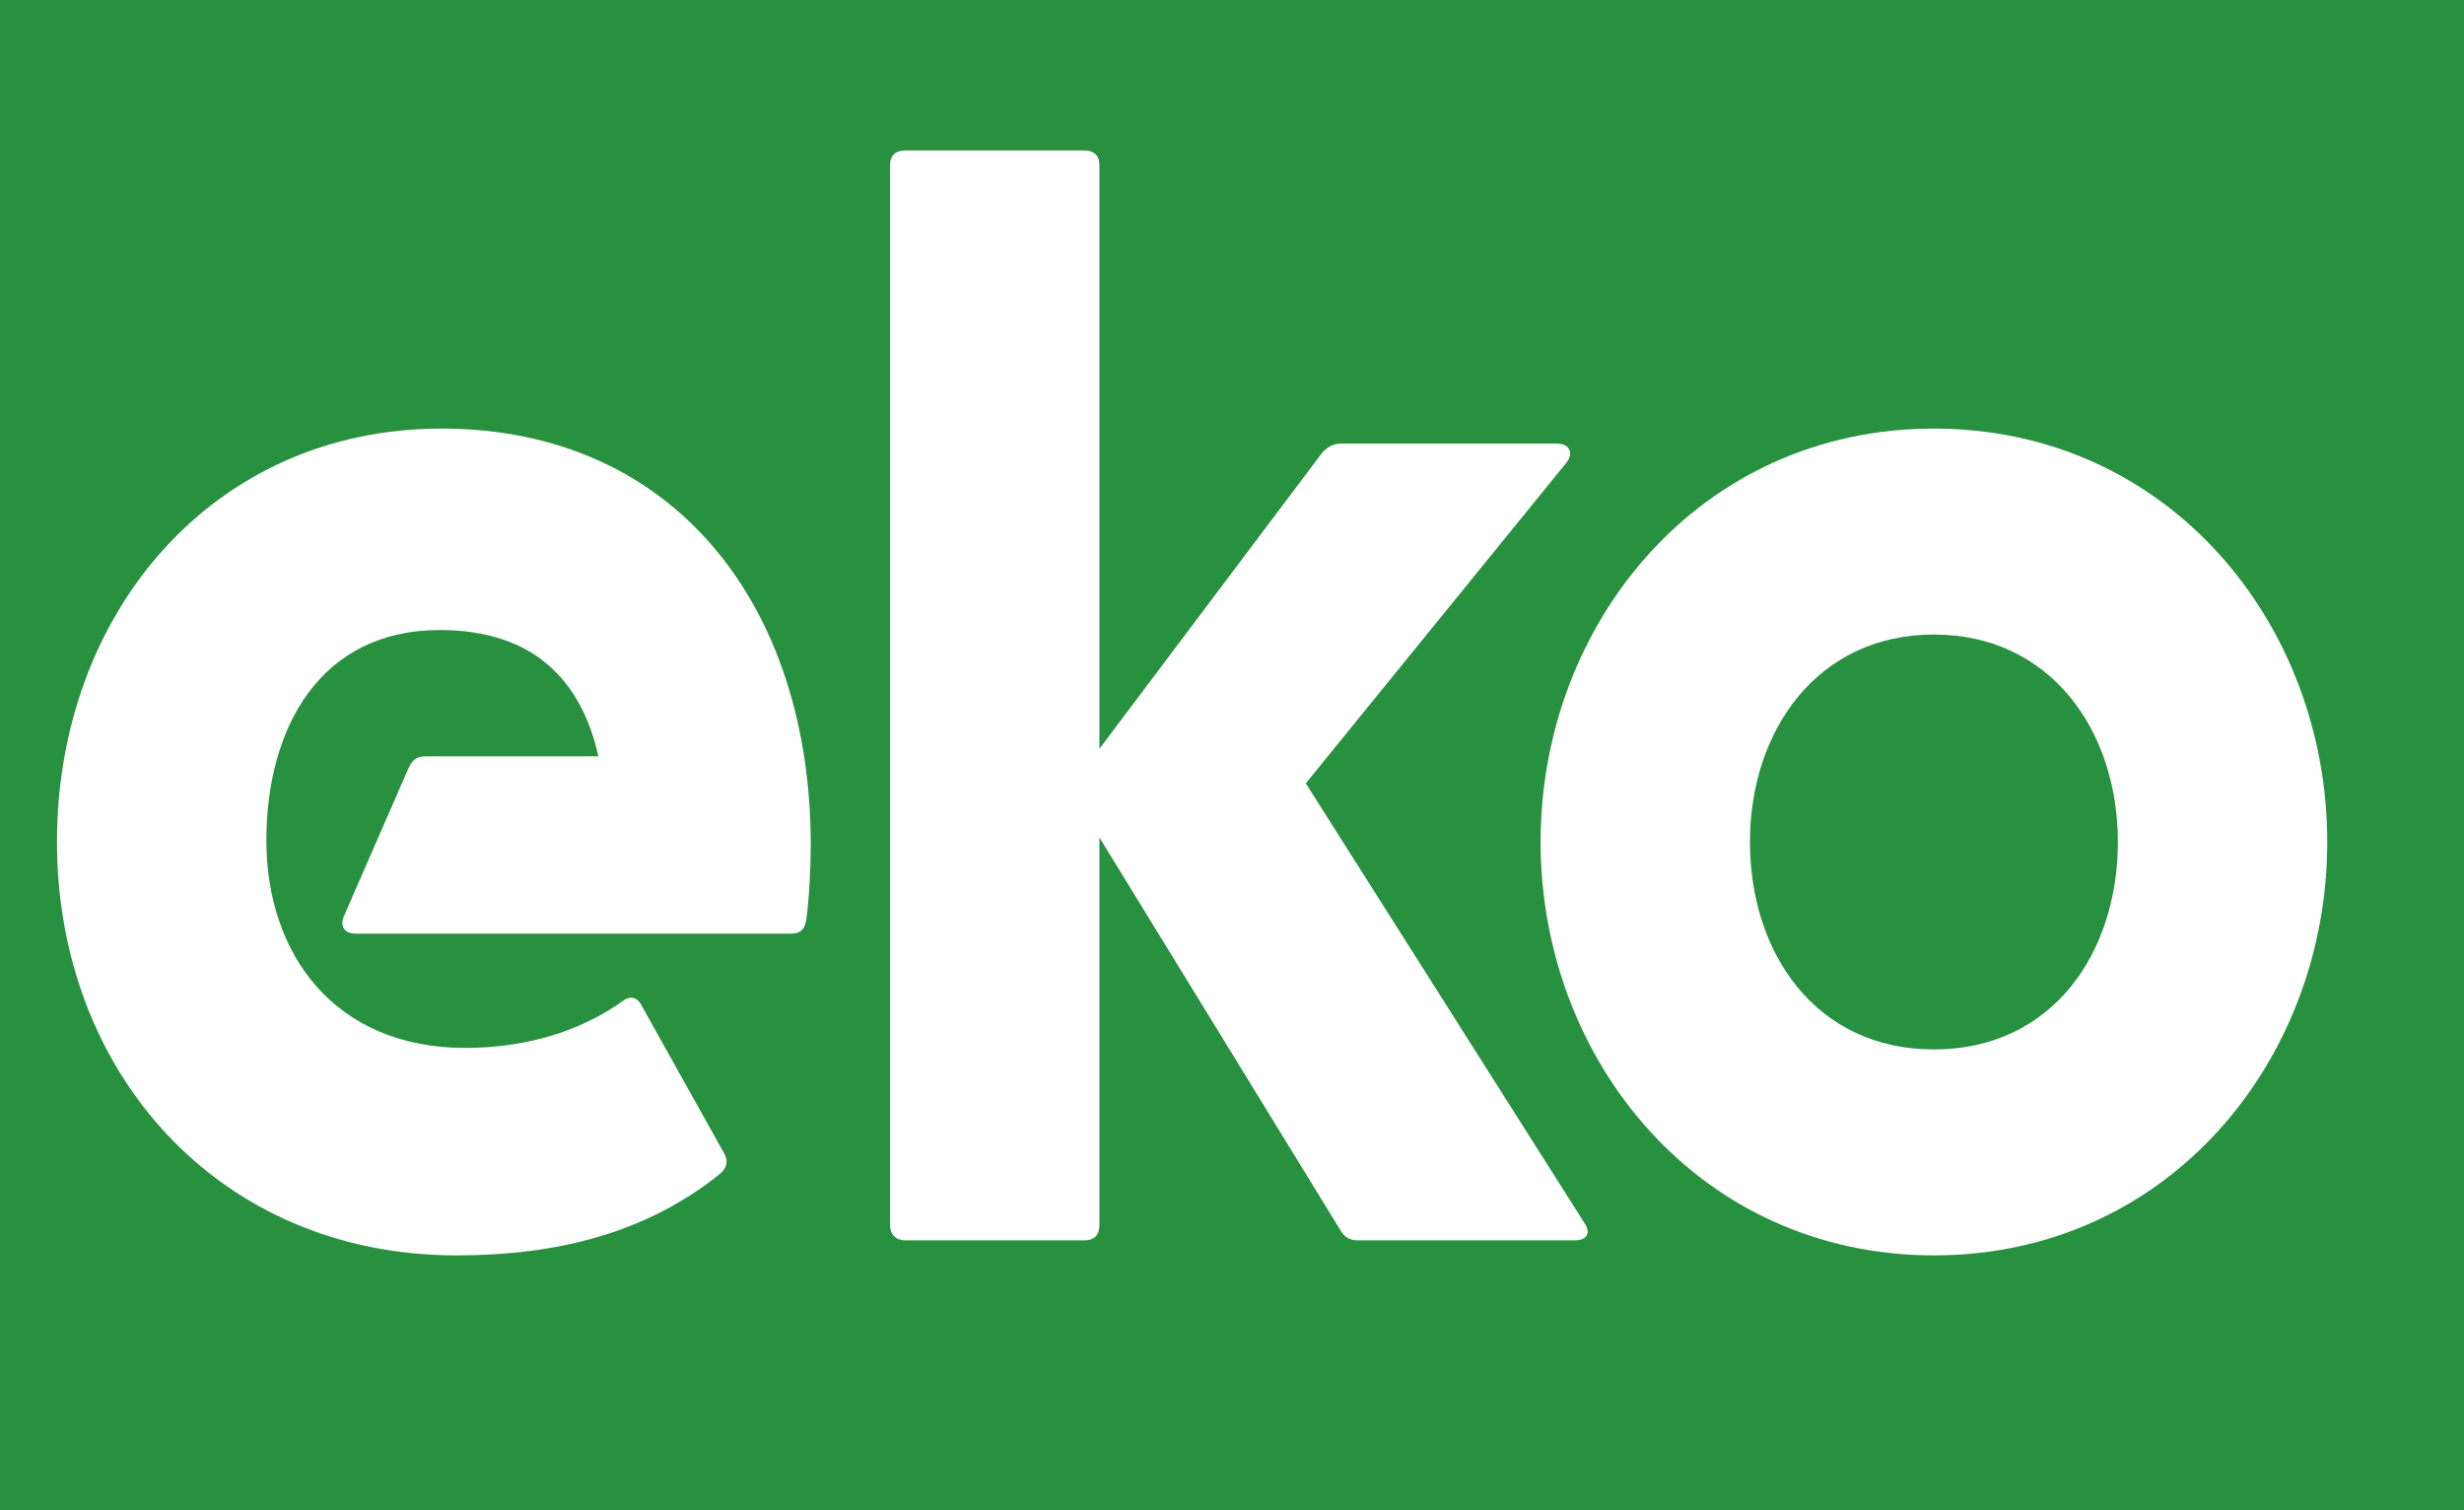 <svg xmlns="http://www.w3.org/2000/svg" class="product-card__marking product-card__marking--eco" viewBox="0 0 31 19"><rect x="0" y="0" width="31" height="19" fill="#333333" stroke="none"/><g transform="translate(-.064 -.145)"><path fill="none" d="M.064.145h30.001v18.001H.064z"/><g transform="matrix(.706 0 0 .545 .051 .115)"><path fill="#28913F" d="M-.044.032h44.006v34.986H-.044z"/></g><g fill="#fff" transform="matrix(1.568 0 0 1.576 -9.952 -7.826)"><path d="M9.149 12.367c-.036.084 0 .144.096.144h3.492c.072 0 .108-.036.12-.108.024-.18.036-.42.036-.6 0-1.908-1.092-3.324-2.964-3.324-1.836 0-3.084 1.476-3.084 3.3 0 1.836 1.296 3.3 3.204 3.3.816 0 1.524-.18 2.112-.648.06-.048.072-.108.036-.168l-.66-1.176c-.036-.072-.096-.084-.156-.036-.288.204-.708.372-1.26.372-1.044 0-1.596-.744-1.596-1.656 0-.9.432-1.68 1.392-1.68.768 0 1.14.42 1.272 1.008h-1.38c-.06 0-.108.012-.144.096l-.516 1.176zM13.529 14.839c0 .072.048.12.12.12h1.44c.084 0 .12-.048.12-.12v-3.096l1.932 3.132c.036.06.072.084.144.084h1.74c.096 0 .132-.06.072-.144l-2.232-3.504 2.088-2.556c.06-.072.036-.156-.072-.156h-1.728c-.072 0-.108.024-.156.072l-1.788 2.364V6.379c0-.084-.048-.12-.12-.12h-1.44c-.072 0-.12.036-.12.12v8.46z"/><path d="M21.905 15.079c1.884 0 3.156-1.56 3.156-3.3 0-1.74-1.272-3.3-3.156-3.3-1.884 0-3.156 1.56-3.156 3.3 0 1.74 1.272 3.3 3.156 3.3zm0-1.644c-.948 0-1.476-.768-1.476-1.656 0-.888.54-1.656 1.476-1.656.936 0 1.476.768 1.476 1.656 0 .888-.528 1.656-1.476 1.656z"/></g></g></svg>